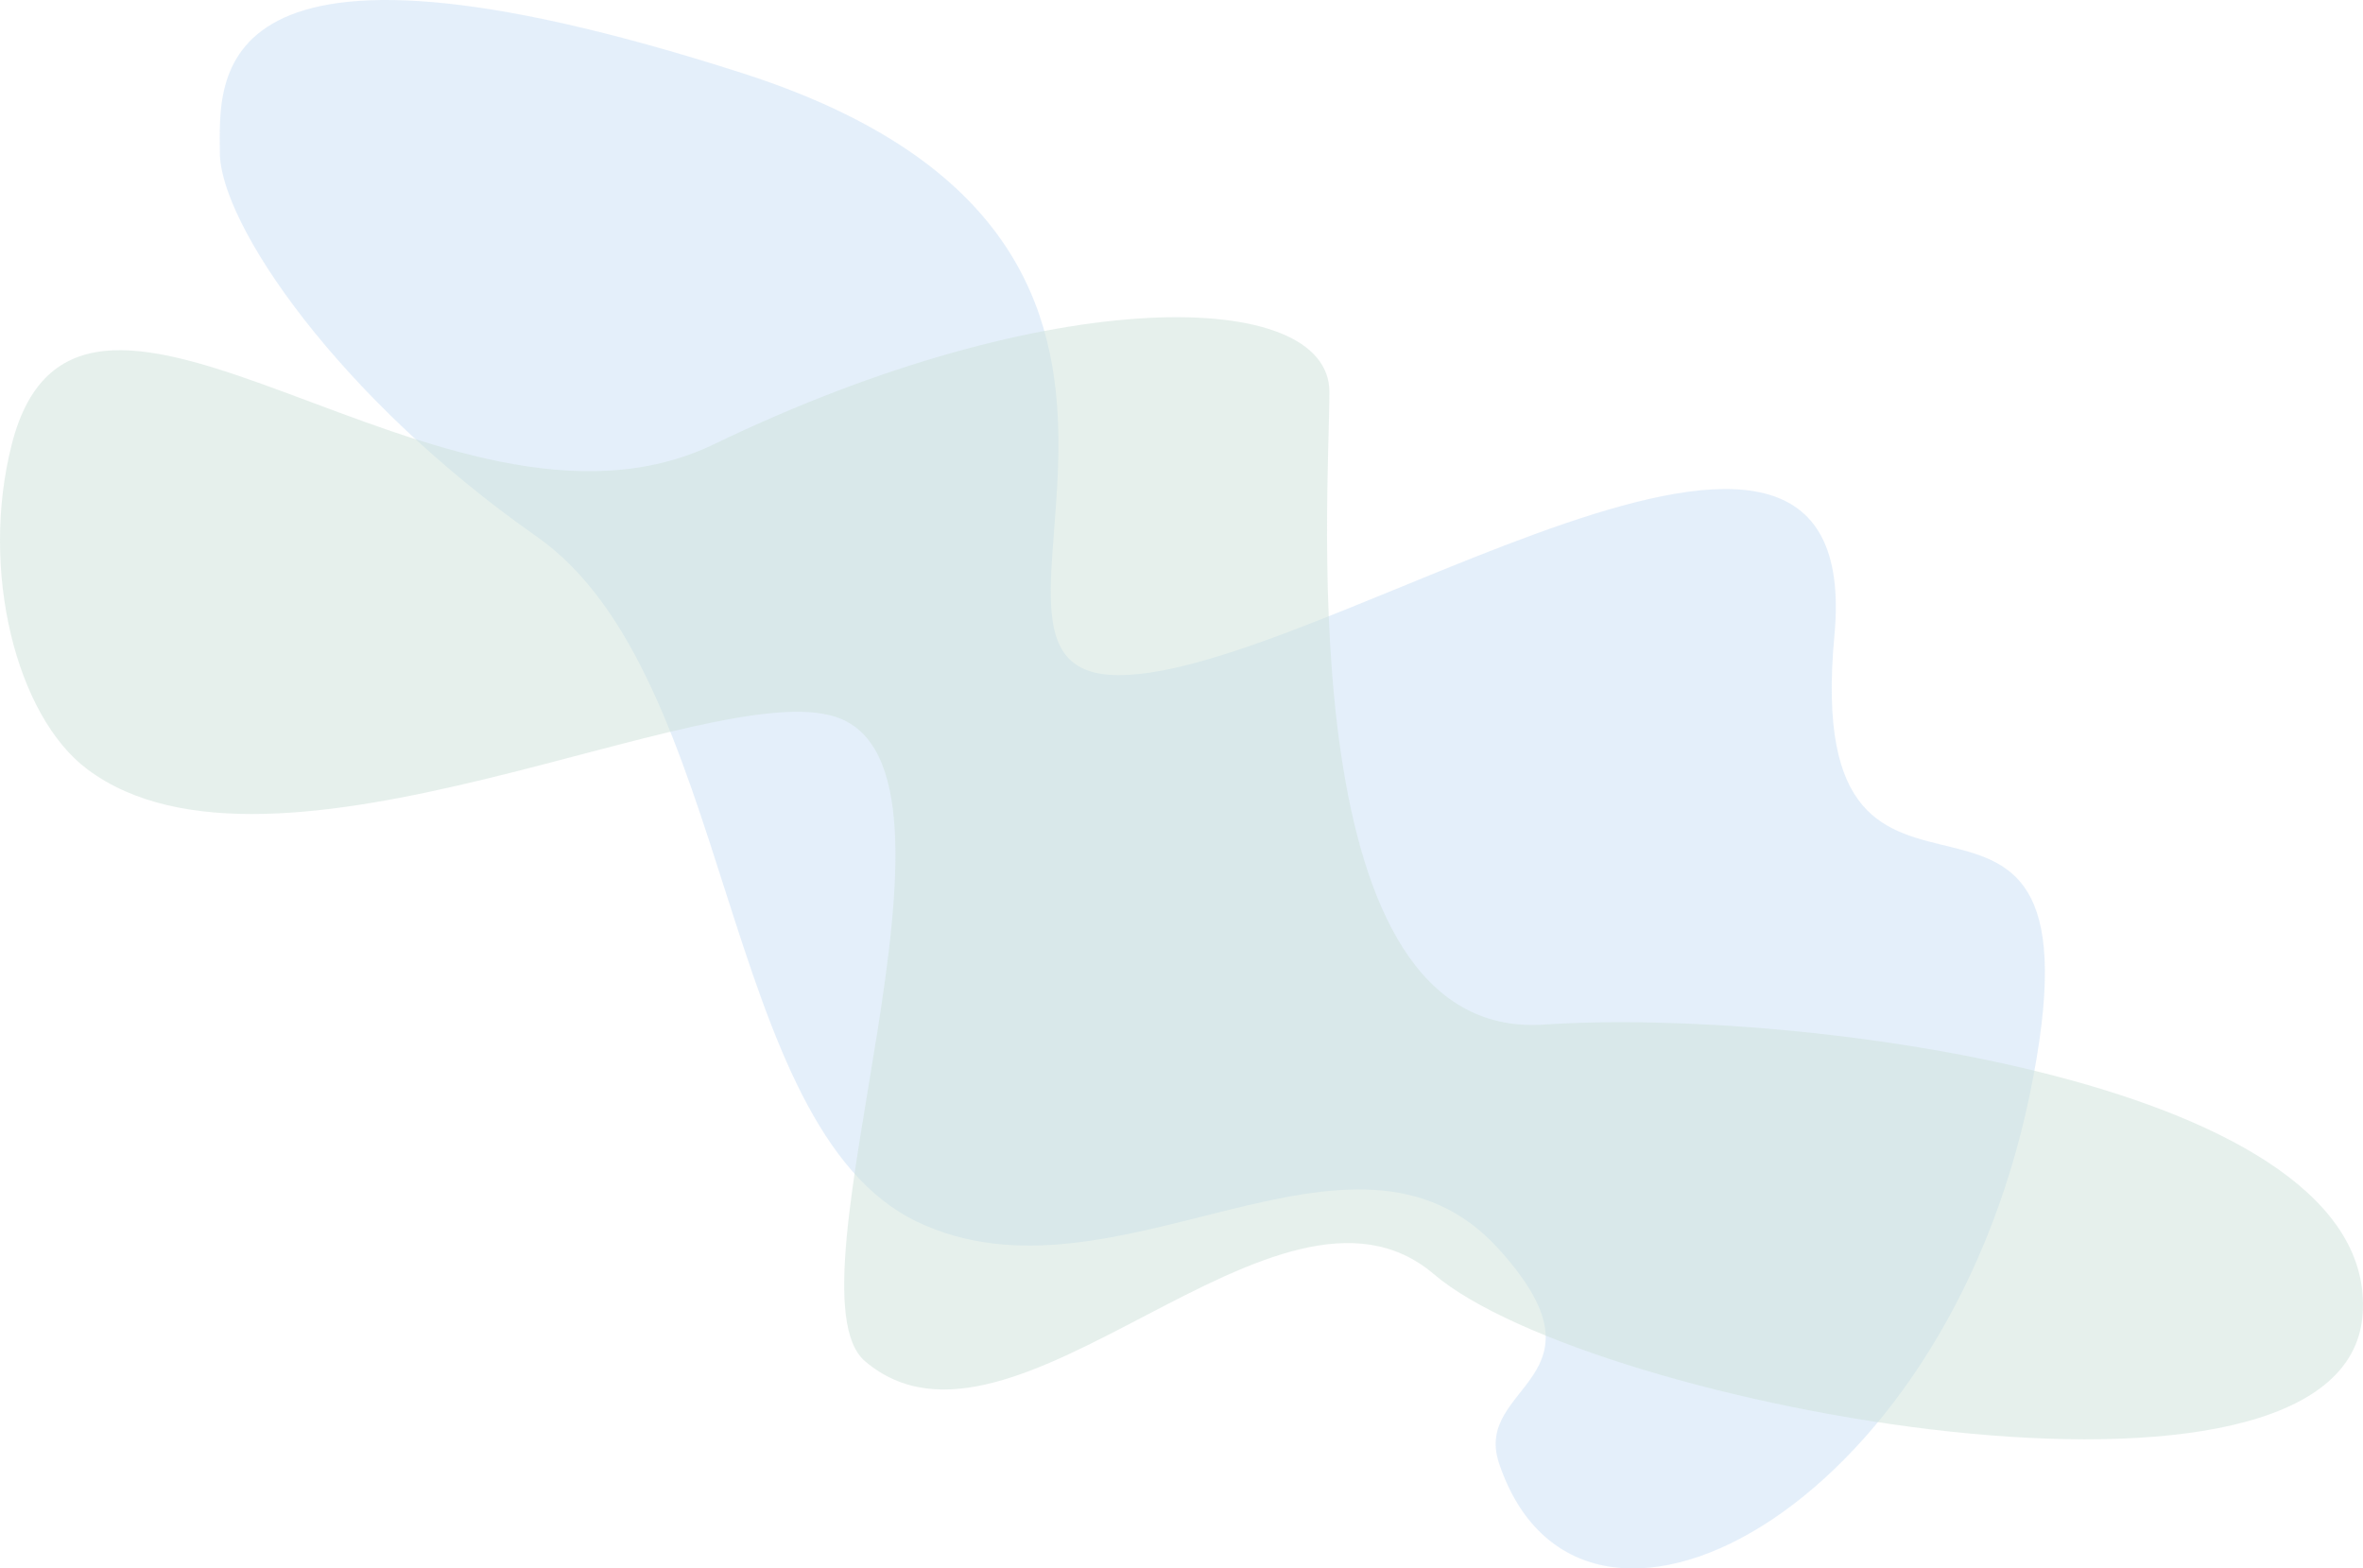 <?xml version="1.0" encoding="UTF-8"?> <svg xmlns="http://www.w3.org/2000/svg" width="11674" height="7749" viewBox="0 0 11674 7749" fill="none"> <g clip-path="url(#clip0)"> <path d="M7405.66 6172.61C7984.79 6814.34 7274.51 6837.93 7405.66 7229.12C7801.81 8410.75 9596.94 7483.47 10027.4 5409.57C10457.8 3335.67 8890.49 4976.13 9062.54 3140.88C9225.44 1403.25 6525.23 3335.67 5527.41 3335.67C4529.59 3335.67 6349.14 1222.65 3668.73 361.784C988.314 -499.079 1086.14 400.914 1086.14 753.085C1086.14 1105.26 1673.09 1966.12 2651.35 2650.9C3629.6 3335.67 3551.34 5566.09 4529.59 6035.65C5507.85 6505.22 6681.75 5370.44 7405.66 6172.61Z" fill="#CAE1F7" fill-opacity="0.5"></path> <path d="M3528.1 2194.57C2197.54 2836.91 393.89 881.751 58.321 2194.57C-101.114 2818.32 80.481 3537.45 431.106 3800.42C1348.73 4488.64 3502.23 3332.99 4130.29 3542.34C4904.54 3800.42 3853.61 6367.86 4273.67 6725.36C5008.24 7350.52 6309.66 5635.68 7083.91 6295.22C7858.16 6954.77 11586 7642.99 11672 6495.95C11758.1 5348.92 8890.49 4976.13 7628.75 5062.16C6367.01 5148.19 6567.74 2452.66 6567.74 1936.49C6567.74 1420.33 5191.3 1391.65 3528.1 2194.57Z" fill="#CEE2DA" fill-opacity="0.5"></path> </g> <defs> <clipPath id="clip0"> <rect width="11674" height="7749" fill="white"></rect> </clipPath> </defs> </svg> 